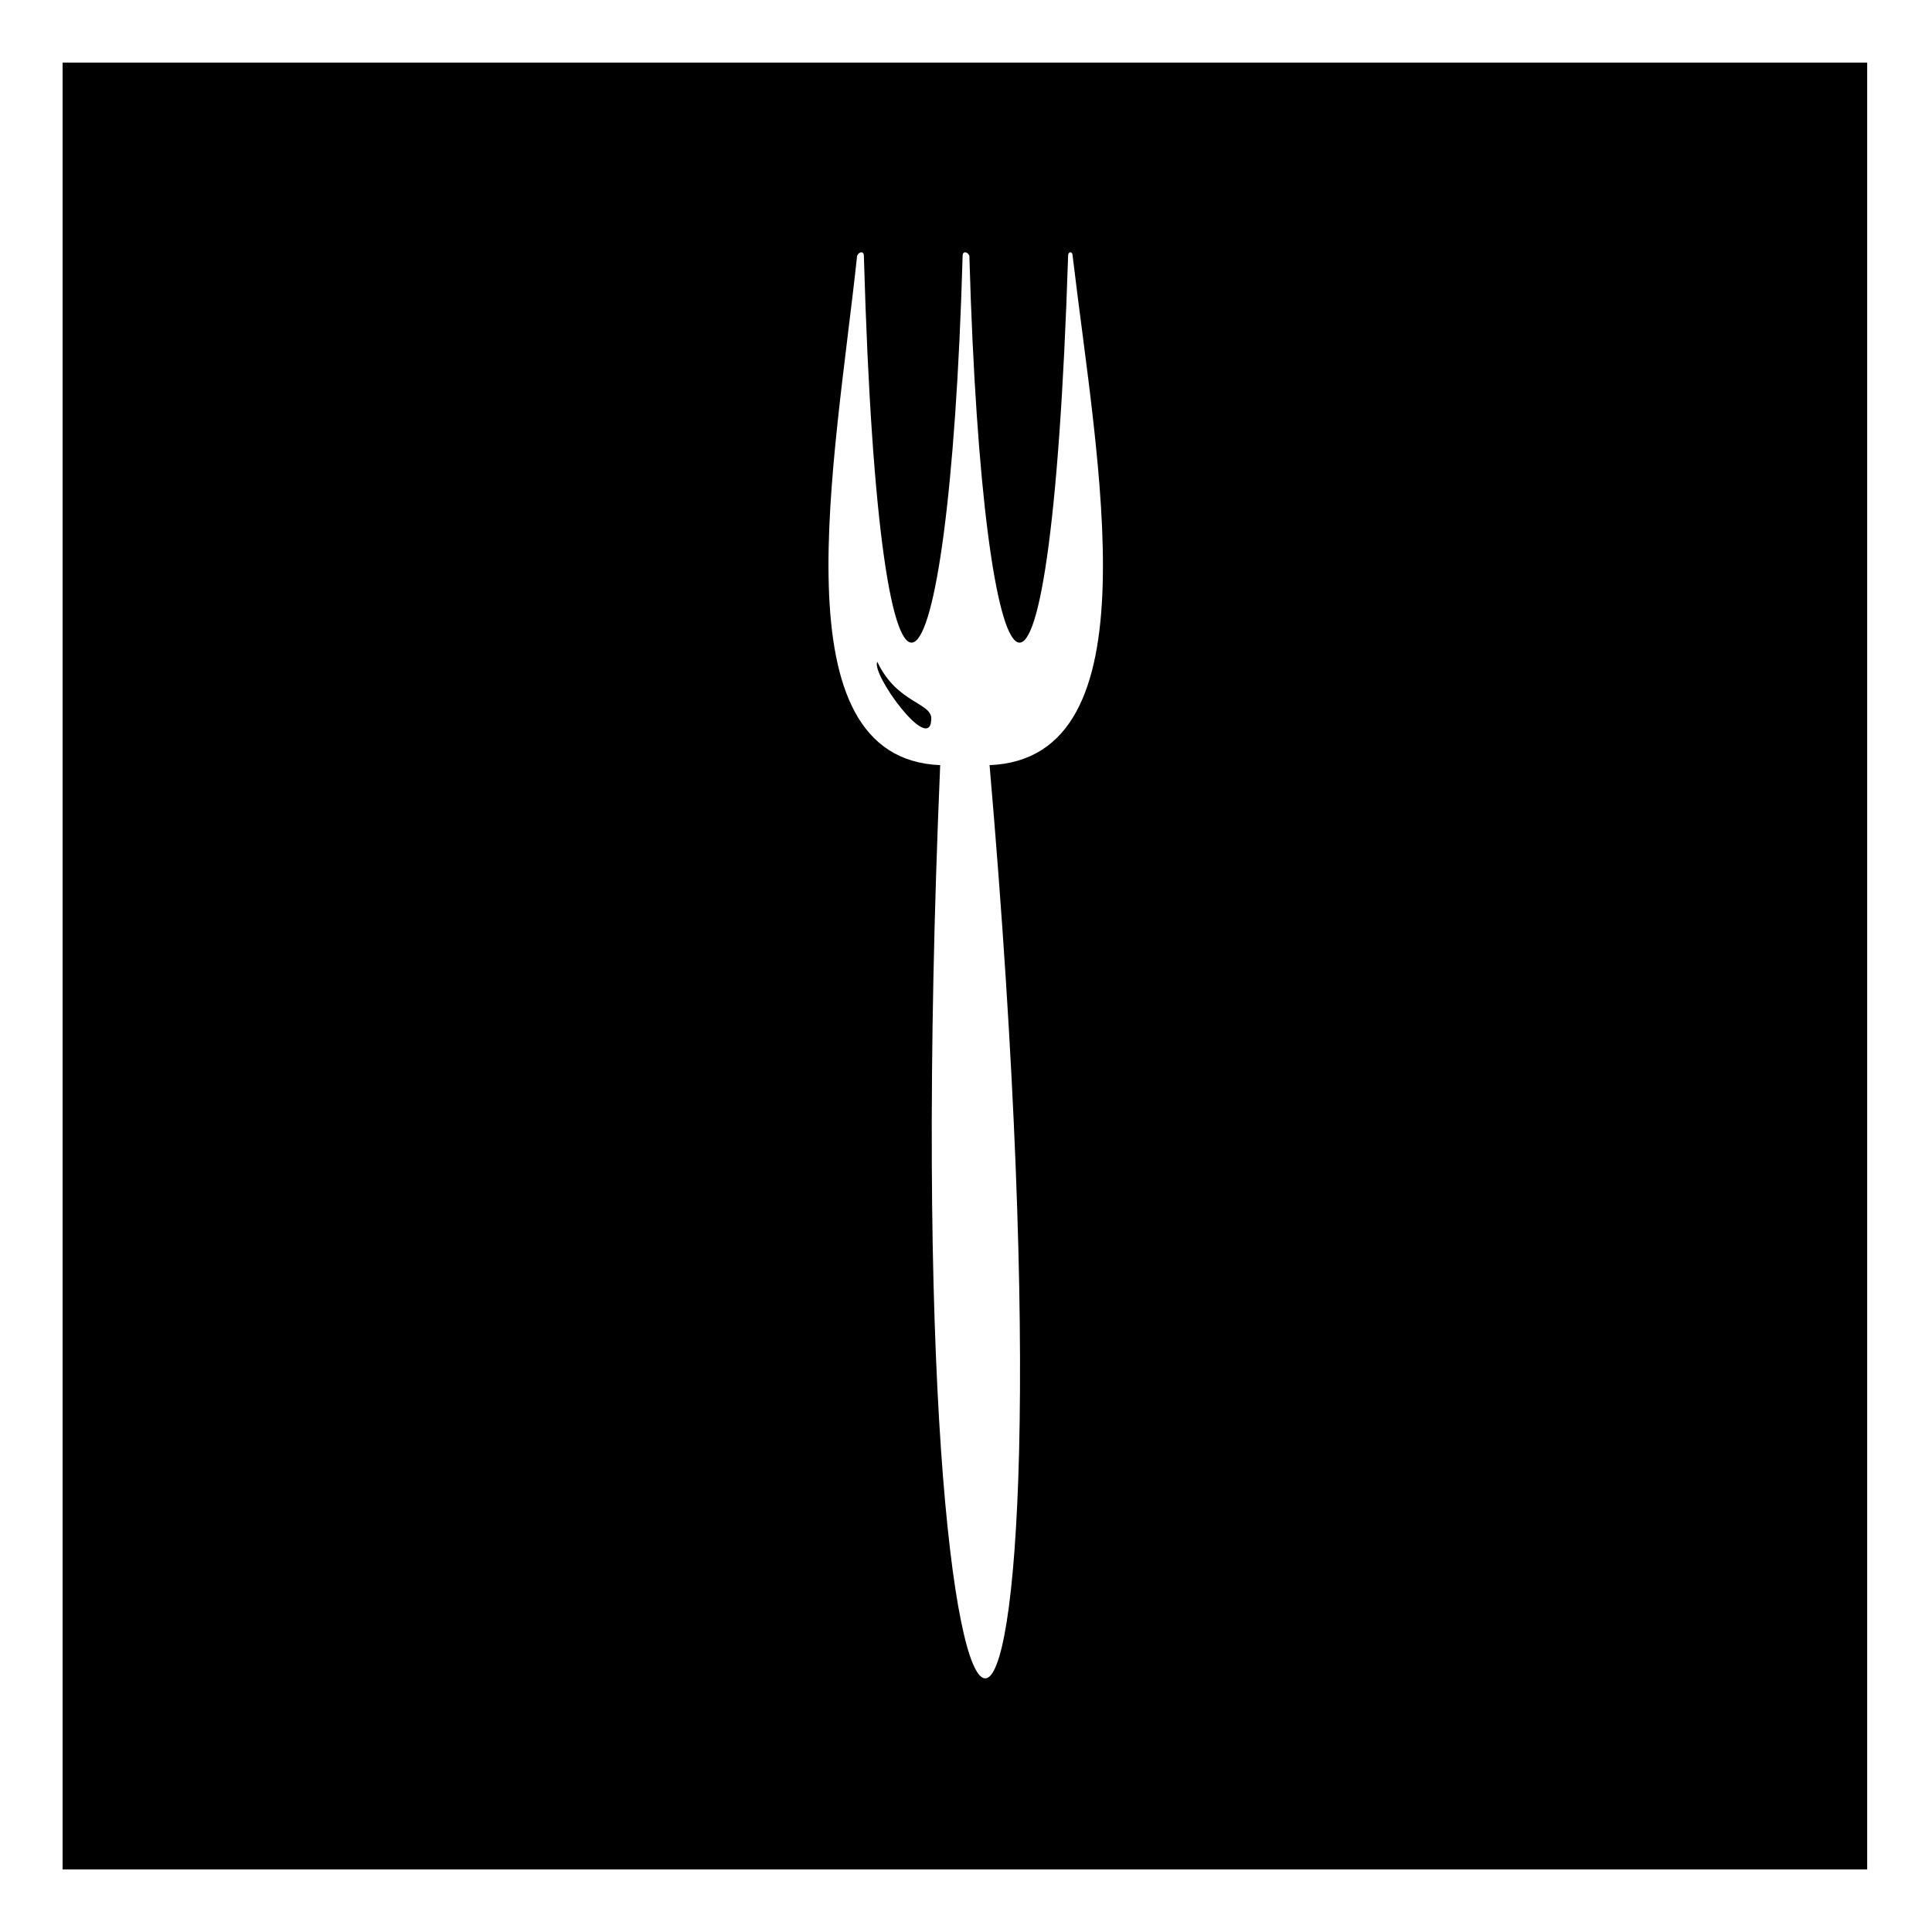 <?xml version="1.0" encoding="UTF-8"?>
<!-- Uploaded to: ICON Repo, www.iconrepo.com, Generator: ICON Repo Mixer Tools -->
<svg fill="#000000" width="800px" height="800px" version="1.1" viewBox="144 144 512 512" xmlns="http://www.w3.org/2000/svg">
 <path d="m160.59 160.59h478.23v478.83h-478.23zm232.57 186.18c-13.68 321.8 41.043 323.58 13.086 0 44.016-1.785 28.551-79.707 22.008-135.02 0-1.191-1.191-1.191-1.191 0-4.758 147.52-22.602 125.51-26.172 0-0.594-1.191-1.785-1.191-1.785 0-3.57 125.51-22.008 147.52-26.172 0 0-1.191-1.191-1.191-1.785 0-5.949 55.316-21.414 133.24 22.008 135.02zm-2.379-11.895c-0.594 8.922-16.059-12.492-14.277-15.465 5.352 11.301 14.871 10.707 14.277 15.465z" fill-rule="evenodd"/>
</svg>